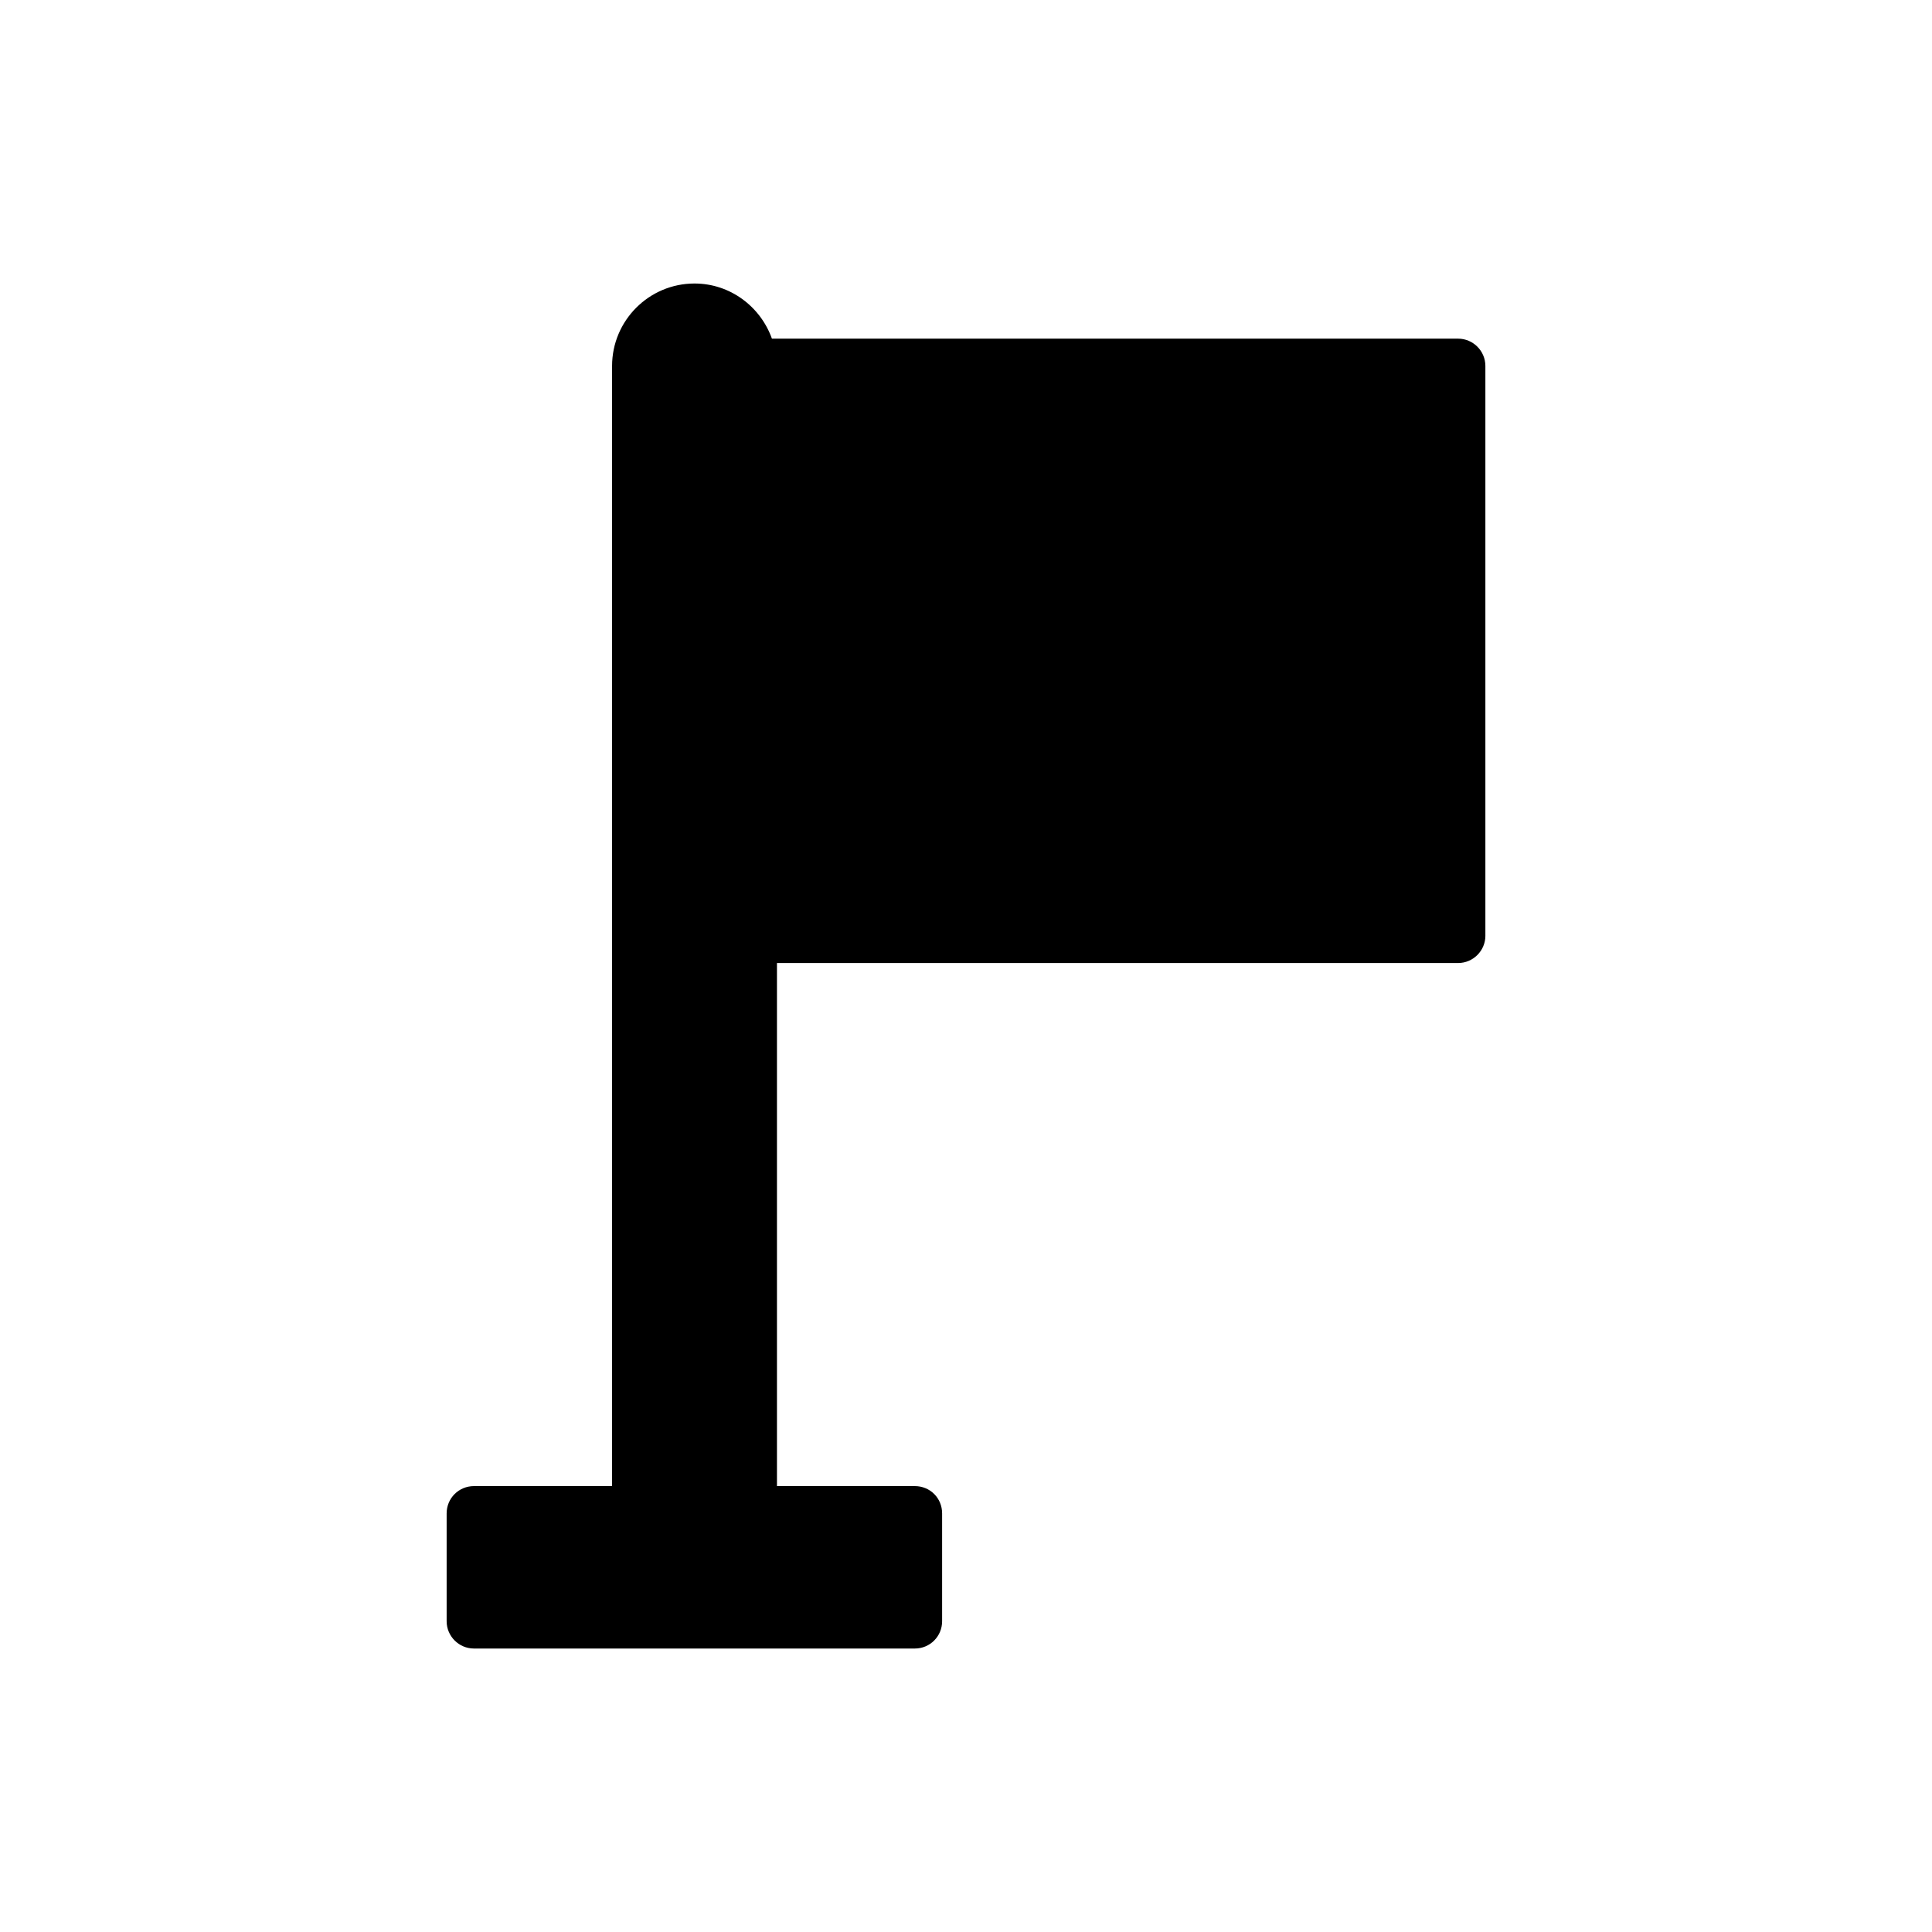 <?xml version="1.0" encoding="UTF-8"?>
<!-- Uploaded to: ICON Repo, www.iconrepo.com, Generator: ICON Repo Mixer Tools -->
<svg fill="#000000" width="800px" height="800px" version="1.1" viewBox="144 144 512 512" xmlns="http://www.w3.org/2000/svg">
 <path d="m537.64 391.97v-150.99c0-3.981-3.258-7.234-7.234-7.234h-181.84c-3.016-8.469-11.047-14.613-20.512-14.613-12.082 0-21.848 9.84-21.848 21.848v296.85h-36.609c-3.981 0-7.234 3.184-7.234 7.234v28.578c0 3.981 3.258 7.234 7.234 7.234h116.84c4.051 0 7.234-3.258 7.234-7.234v-28.578c0-4.051-3.184-7.234-7.234-7.234h-36.535v-138.62h180.51c3.977 0 7.231-3.258 7.231-7.234z"/>
</svg>